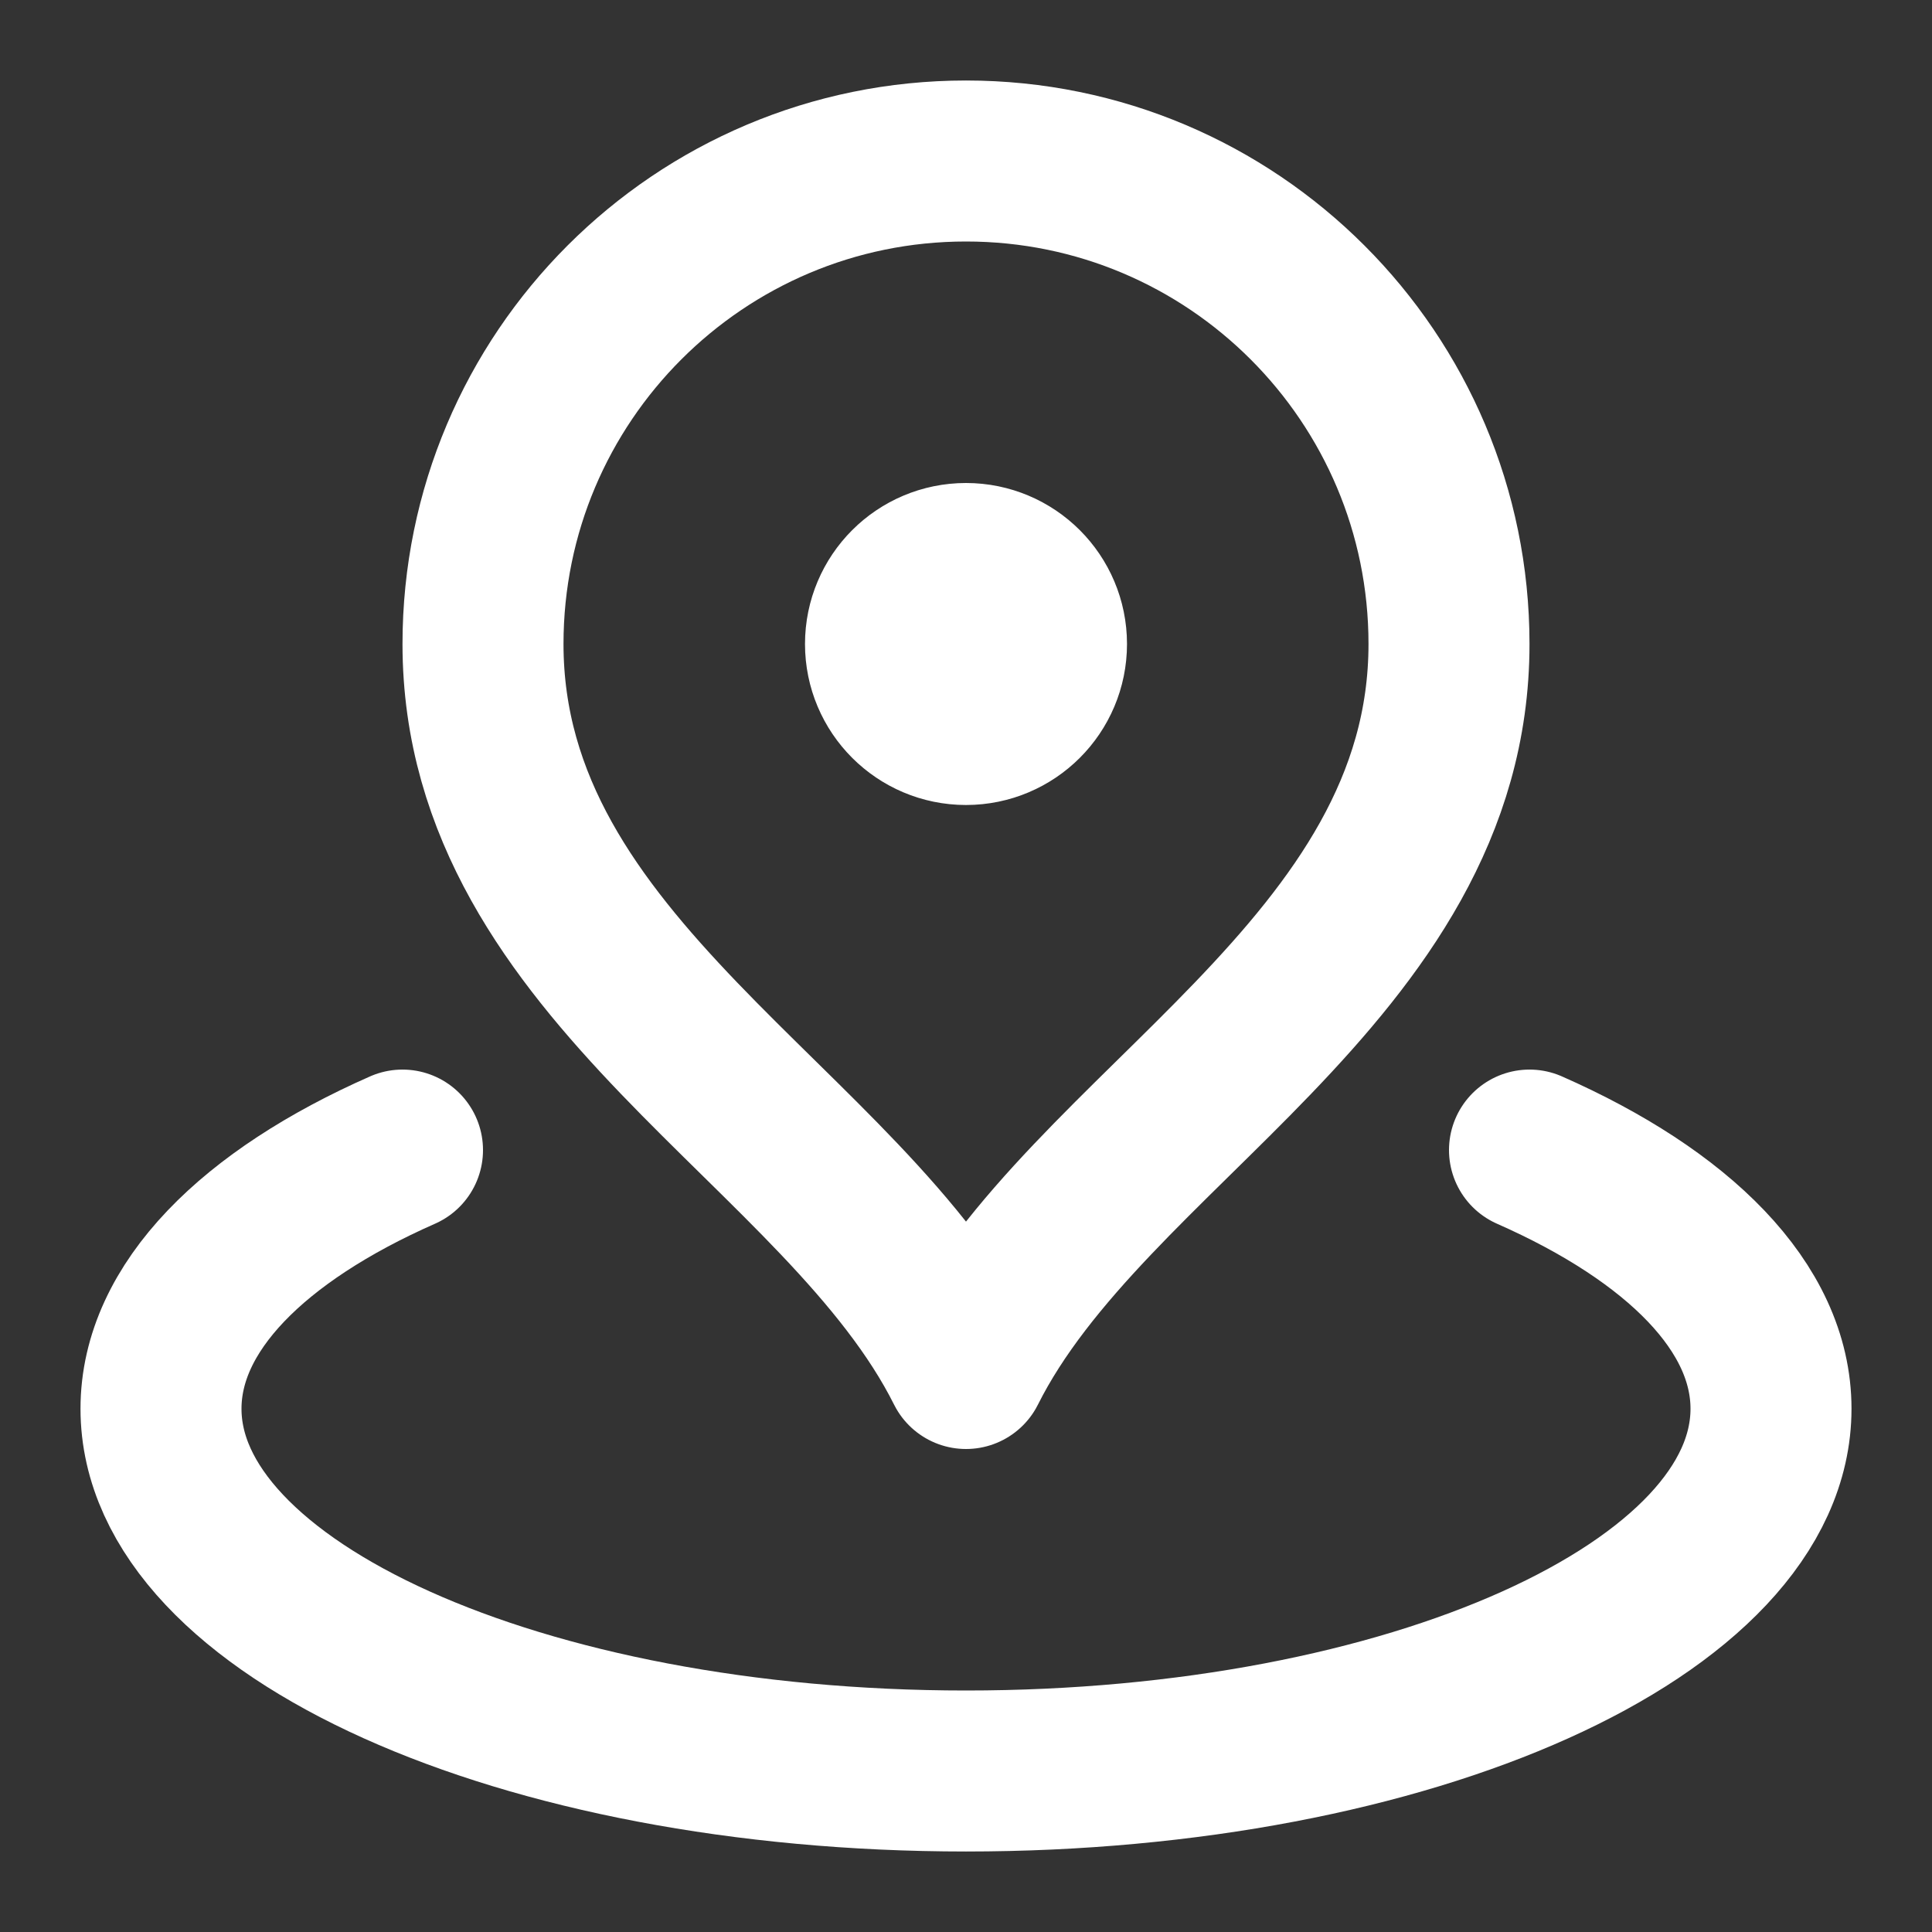 <svg width="36" height="36" viewBox="0 0 36 36" fill="none" xmlns="http://www.w3.org/2000/svg">
<rect x="0" y="0" width="36" height="36" fill="#333333" stroke="none"/>
<path d="M7.5 21.43C4.723 22.655 3 24.362 3 26.25C3 29.978 9.716 33 18 33C26.284 33 33 29.978 33 26.25C33 24.362 31.277 22.655 28.5 21.43M27 12C27 18.096 20.25 21 18 25.5C15.75 21 9 18.096 9 12C9 7.029 13.029 3 18 3C22.971 3 27 7.029 27 12ZM19.5 12C19.5 12.828 18.828 13.5 18 13.5C17.172 13.5 16.5 12.828 16.5 12C16.5 11.172 17.172 10.5 18 10.5C18.828 10.5 19.5 11.172 19.5 12Z" stroke="white" stroke-width="3" stroke-linecap="round" stroke-linejoin="round"/>
</svg>

